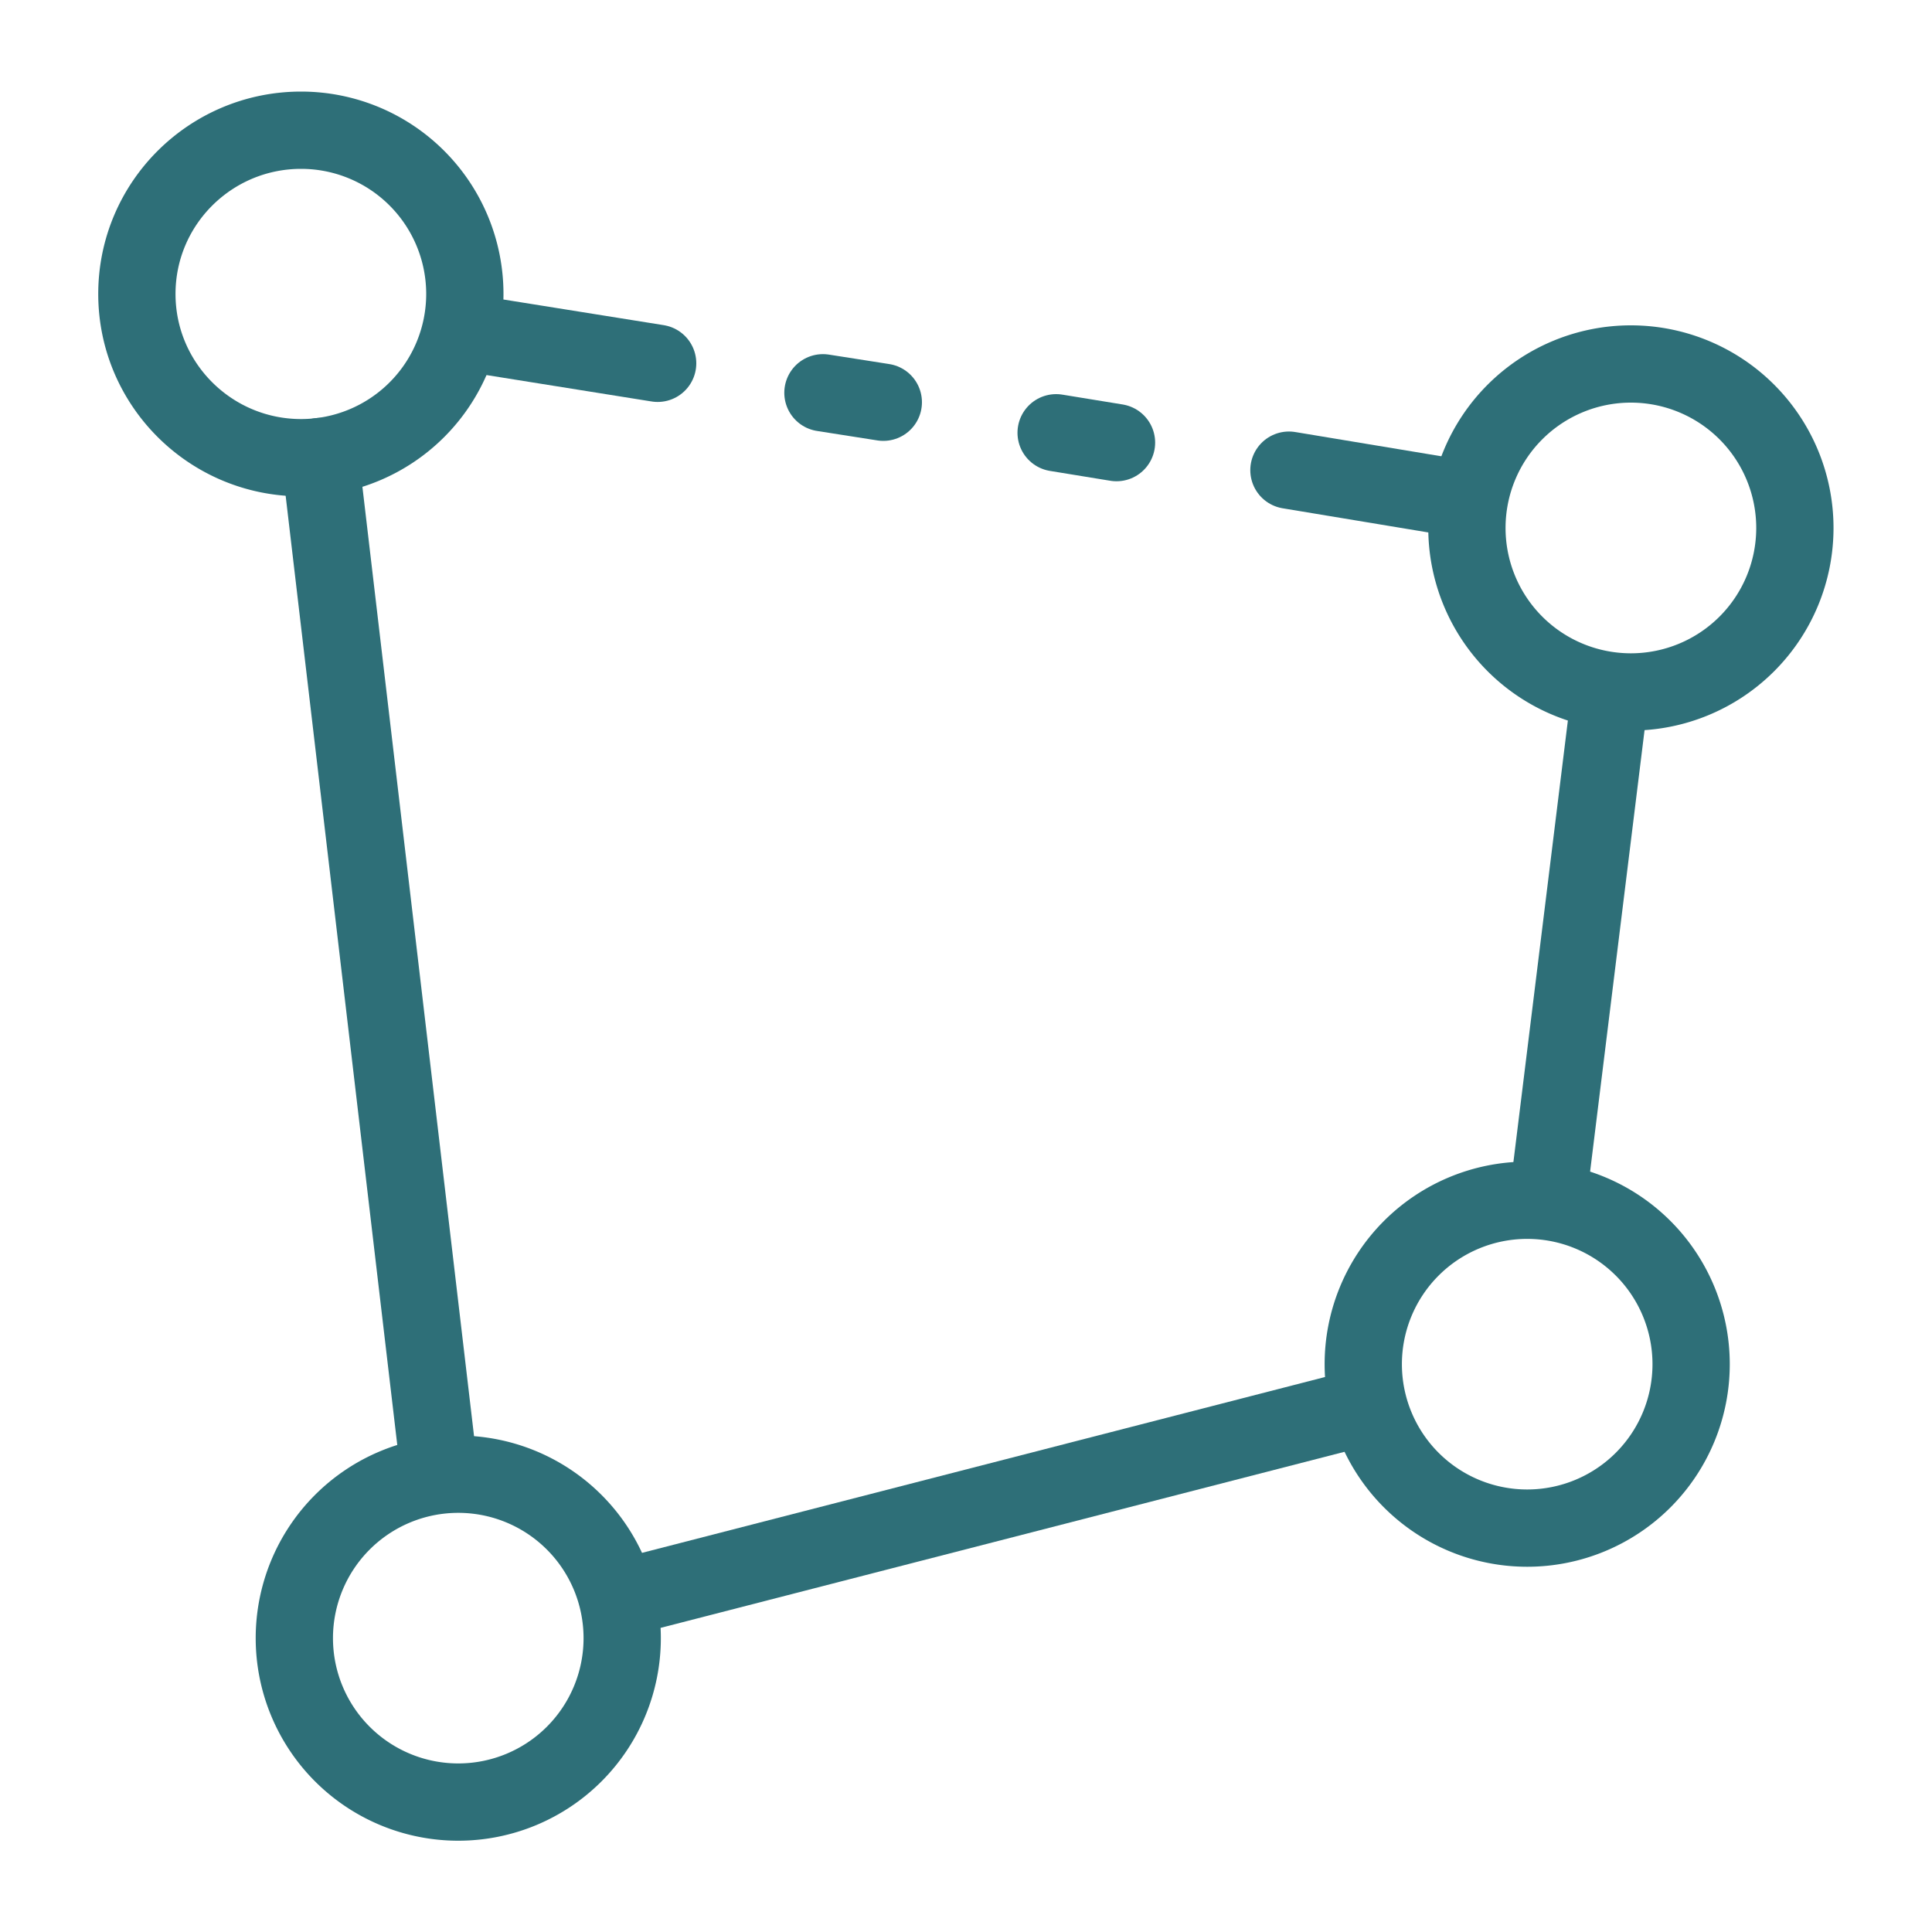 <?xml version="1.0" encoding="UTF-8"?>
<svg data-bbox="1.417 1.348 17.164 17.307" viewBox="0 0 20 20" height="20" width="20" xmlns="http://www.w3.org/2000/svg" data-type="ugc">
    <g>
        <path d="M3.117 4.738a1.694 1.694 0 1 0 0-3.39c-.937 0-1.7.757-1.7 1.695 0 .937.763 1.695 1.7 1.695m0 0" fill="none" stroke-width=".8" stroke-linecap="round" stroke-linejoin="round" stroke="#2e6f78"/>
        <path d="M4.746 18.655a1.697 1.697 0 1 0-.004-3.394 1.697 1.697 0 0 0 .004 3.394m0 0" fill="none" stroke-width=".8" stroke-linecap="round" stroke-linejoin="round" stroke="#2e6f78"/>
        <path d="M15.811 15.819a1.697 1.697 0 1 0-.003-3.394 1.697 1.697 0 0 0 .003 3.394m0 0" fill="none" stroke-width=".8" stroke-linecap="round" stroke-linejoin="round" stroke="#2e6f78"/>
        <path d="M16.881 7.163a1.697 1.697 0 1 0 .004-3.395 1.697 1.697 0 0 0-.004 3.395m0 0" fill="none" stroke-width=".8" stroke-linecap="round" stroke-linejoin="round" stroke="#2e6f78"/>
        <path d="M3.312 4.726 4.55 15.253" fill="none" stroke-width=".8" stroke-linecap="round" stroke-linejoin="round" stroke="#2e6f78"/>
        <path d="m6.437 16.542 7.722-1.988" fill="none" stroke-width=".8" stroke-linecap="round" stroke-linejoin="round" stroke="#2e6f78"/>
        <path d="m16.022 12.417.649-5.261" fill="none" stroke-width=".8" stroke-linecap="round" stroke-linejoin="round" stroke="#2e6f78"/>
        <path d="m4.808 3.441 2 .32" fill="none" stroke-width=".8" stroke-linecap="round" stroke-linejoin="round" stroke="#2e6f78"/>
        <path d="m8.519 4.066.625.098" fill="none" stroke-width=".8" stroke-linecap="round" stroke-linejoin="round" stroke="#2e6f78"/>
        <path d="m10.933 4.48.625.102" fill="none" stroke-width=".8" stroke-linecap="round" stroke-linejoin="round" stroke="#2e6f78"/>
        <path d="m13.343 4.867 1.832.304" fill="none" stroke-width=".8" stroke-linecap="round" stroke-linejoin="round" stroke="#2e6f78"/>
    </g>
</svg>
